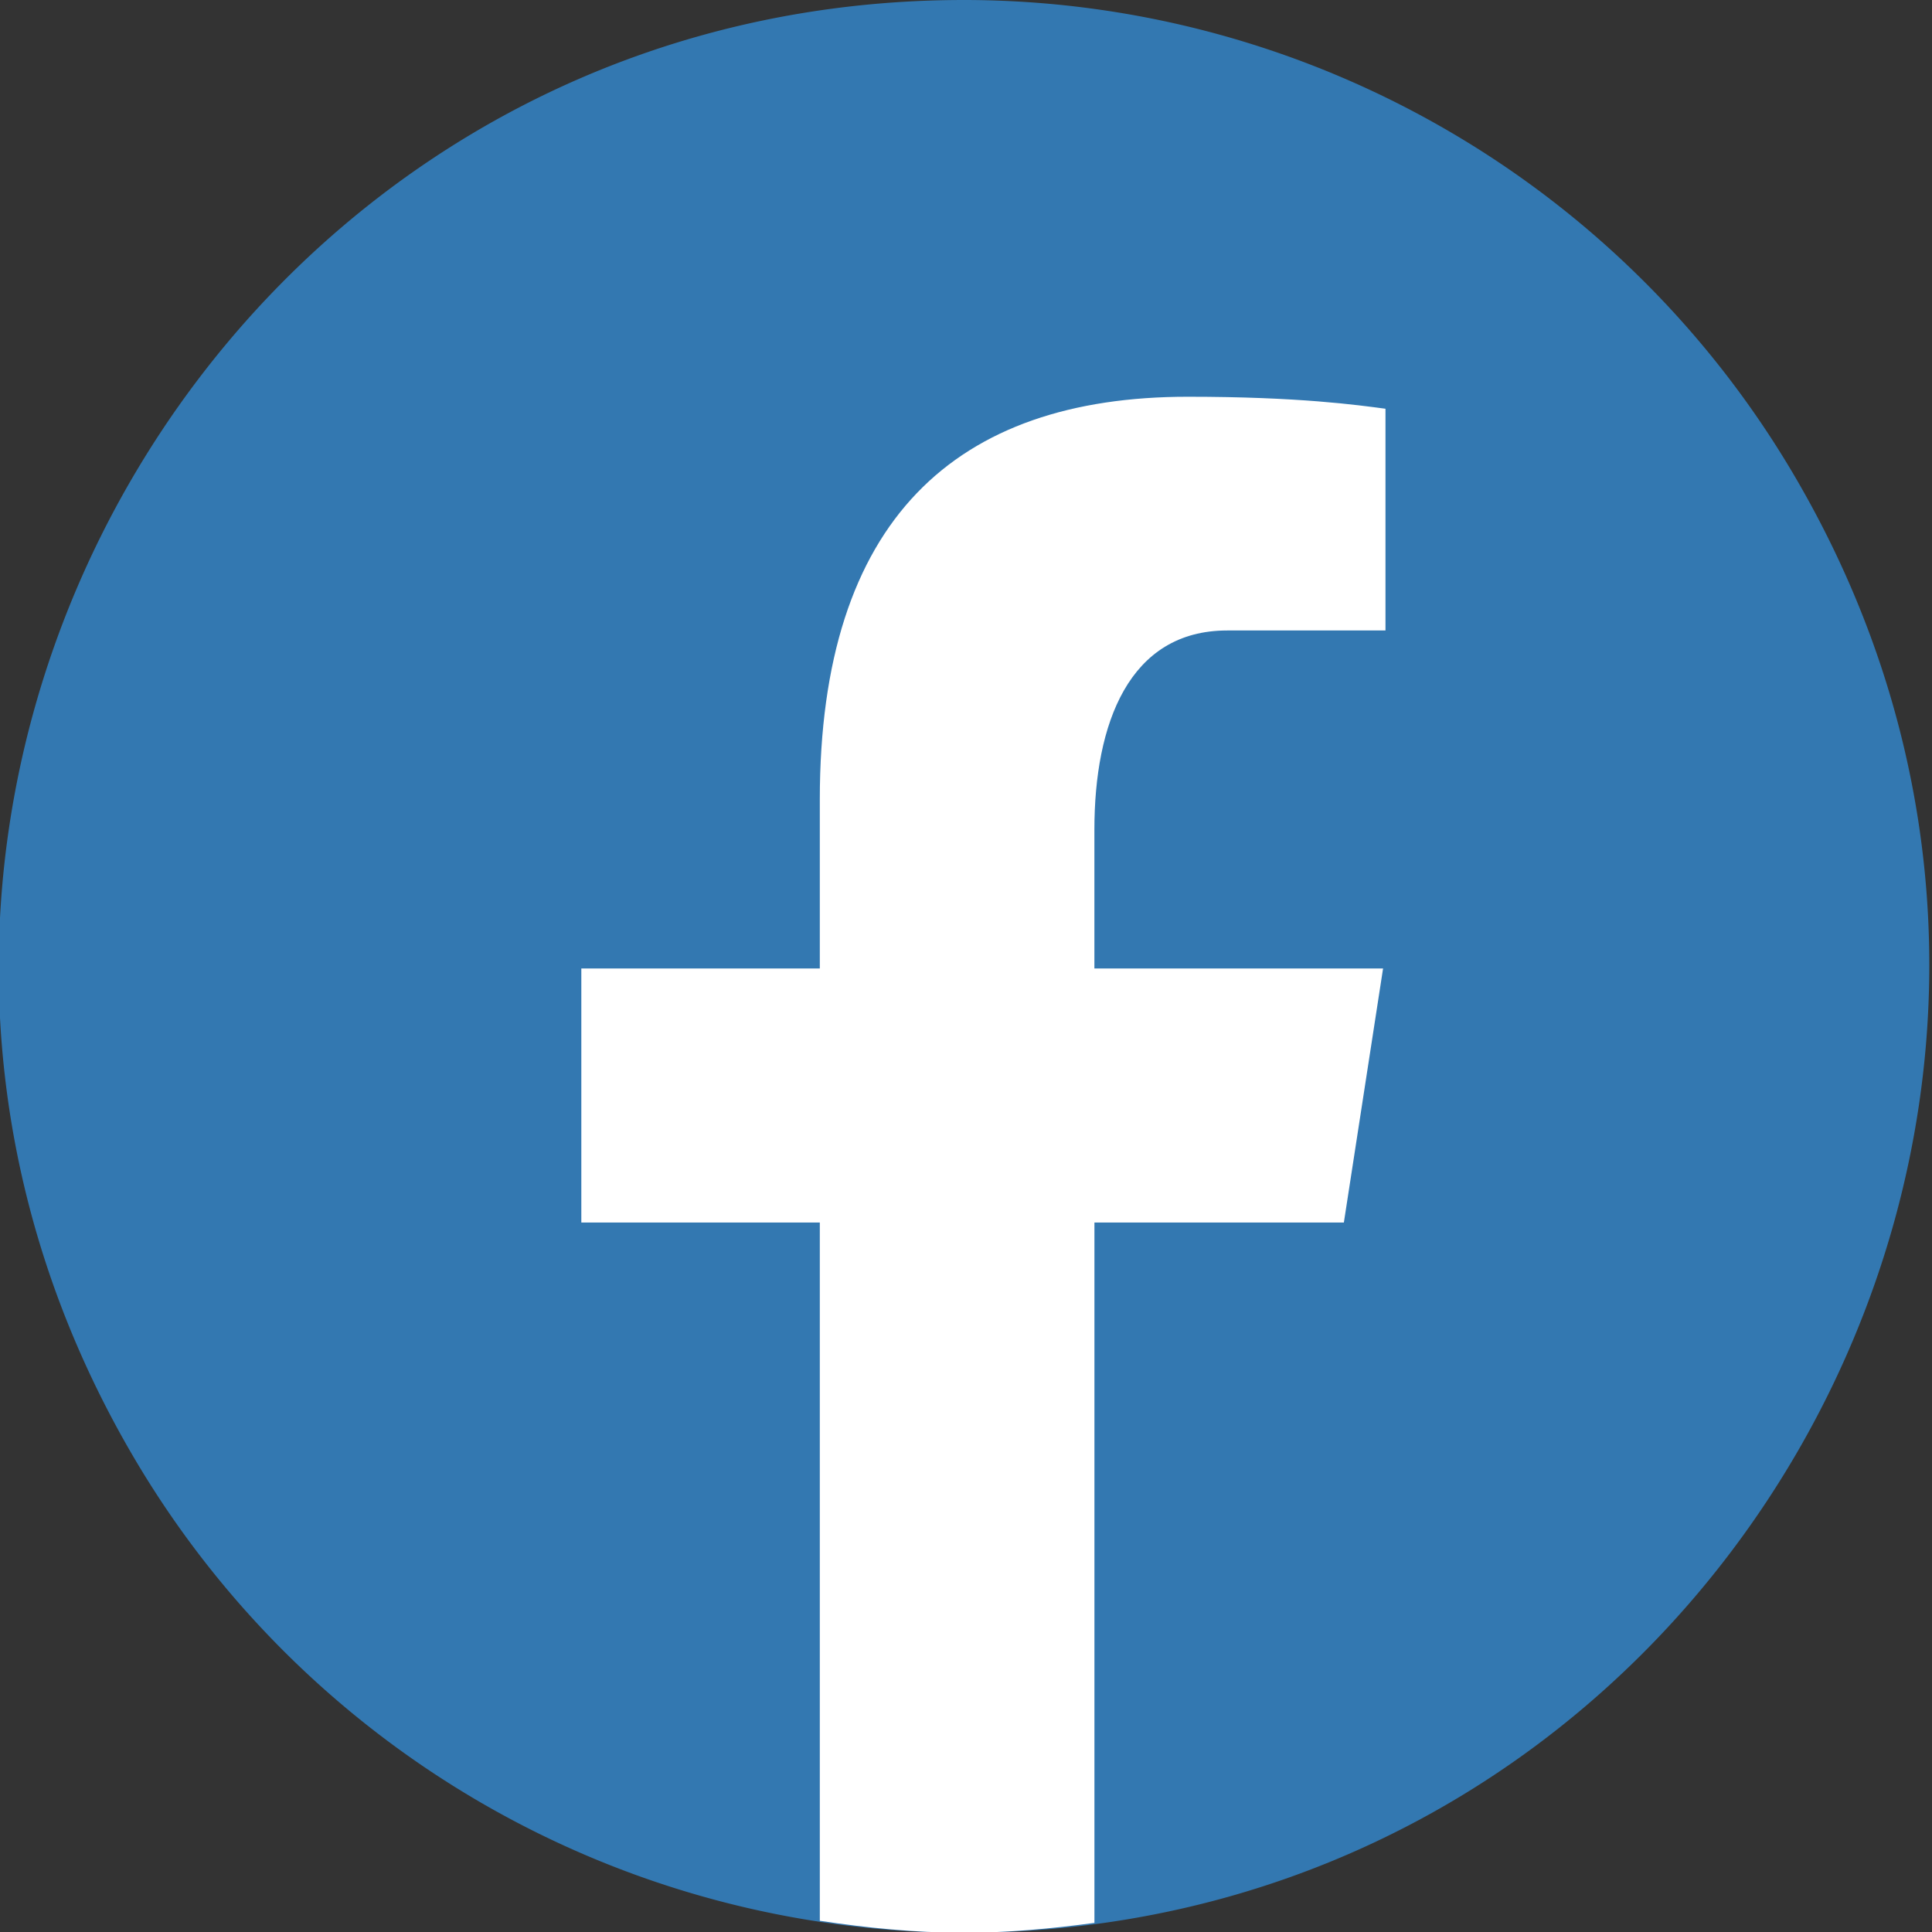 <svg xmlns="http://www.w3.org/2000/svg" width="48" height="48"><rect width="100%" height="100%" fill="#333333" stroke="none"/><path fill="#3378b1" d="M23.95 0C5.516 0-6.005 20.008 3.211 36.014A23.937 23.937 0 0 0 23.95 48.018c18.435 0 29.956-20.008 20.739-36.013A23.936 23.936 0 0 0 23.95 0Z"/><path fill="#fff" d="M27.191 30.373h6.197l.974-6.312H27.19v-3.45c0-2.622.854-4.947 3.301-4.947h3.931v-5.509c-.691-.092-2.151-.298-4.911-.298-5.764 0-9.143 3.052-9.143 10.005v4.199h-5.925v6.312h5.925v17.348c1.174.177 2.363.297 3.582.297 1.103 0 2.179-.101 3.241-.245v-17.4Z"/></svg>